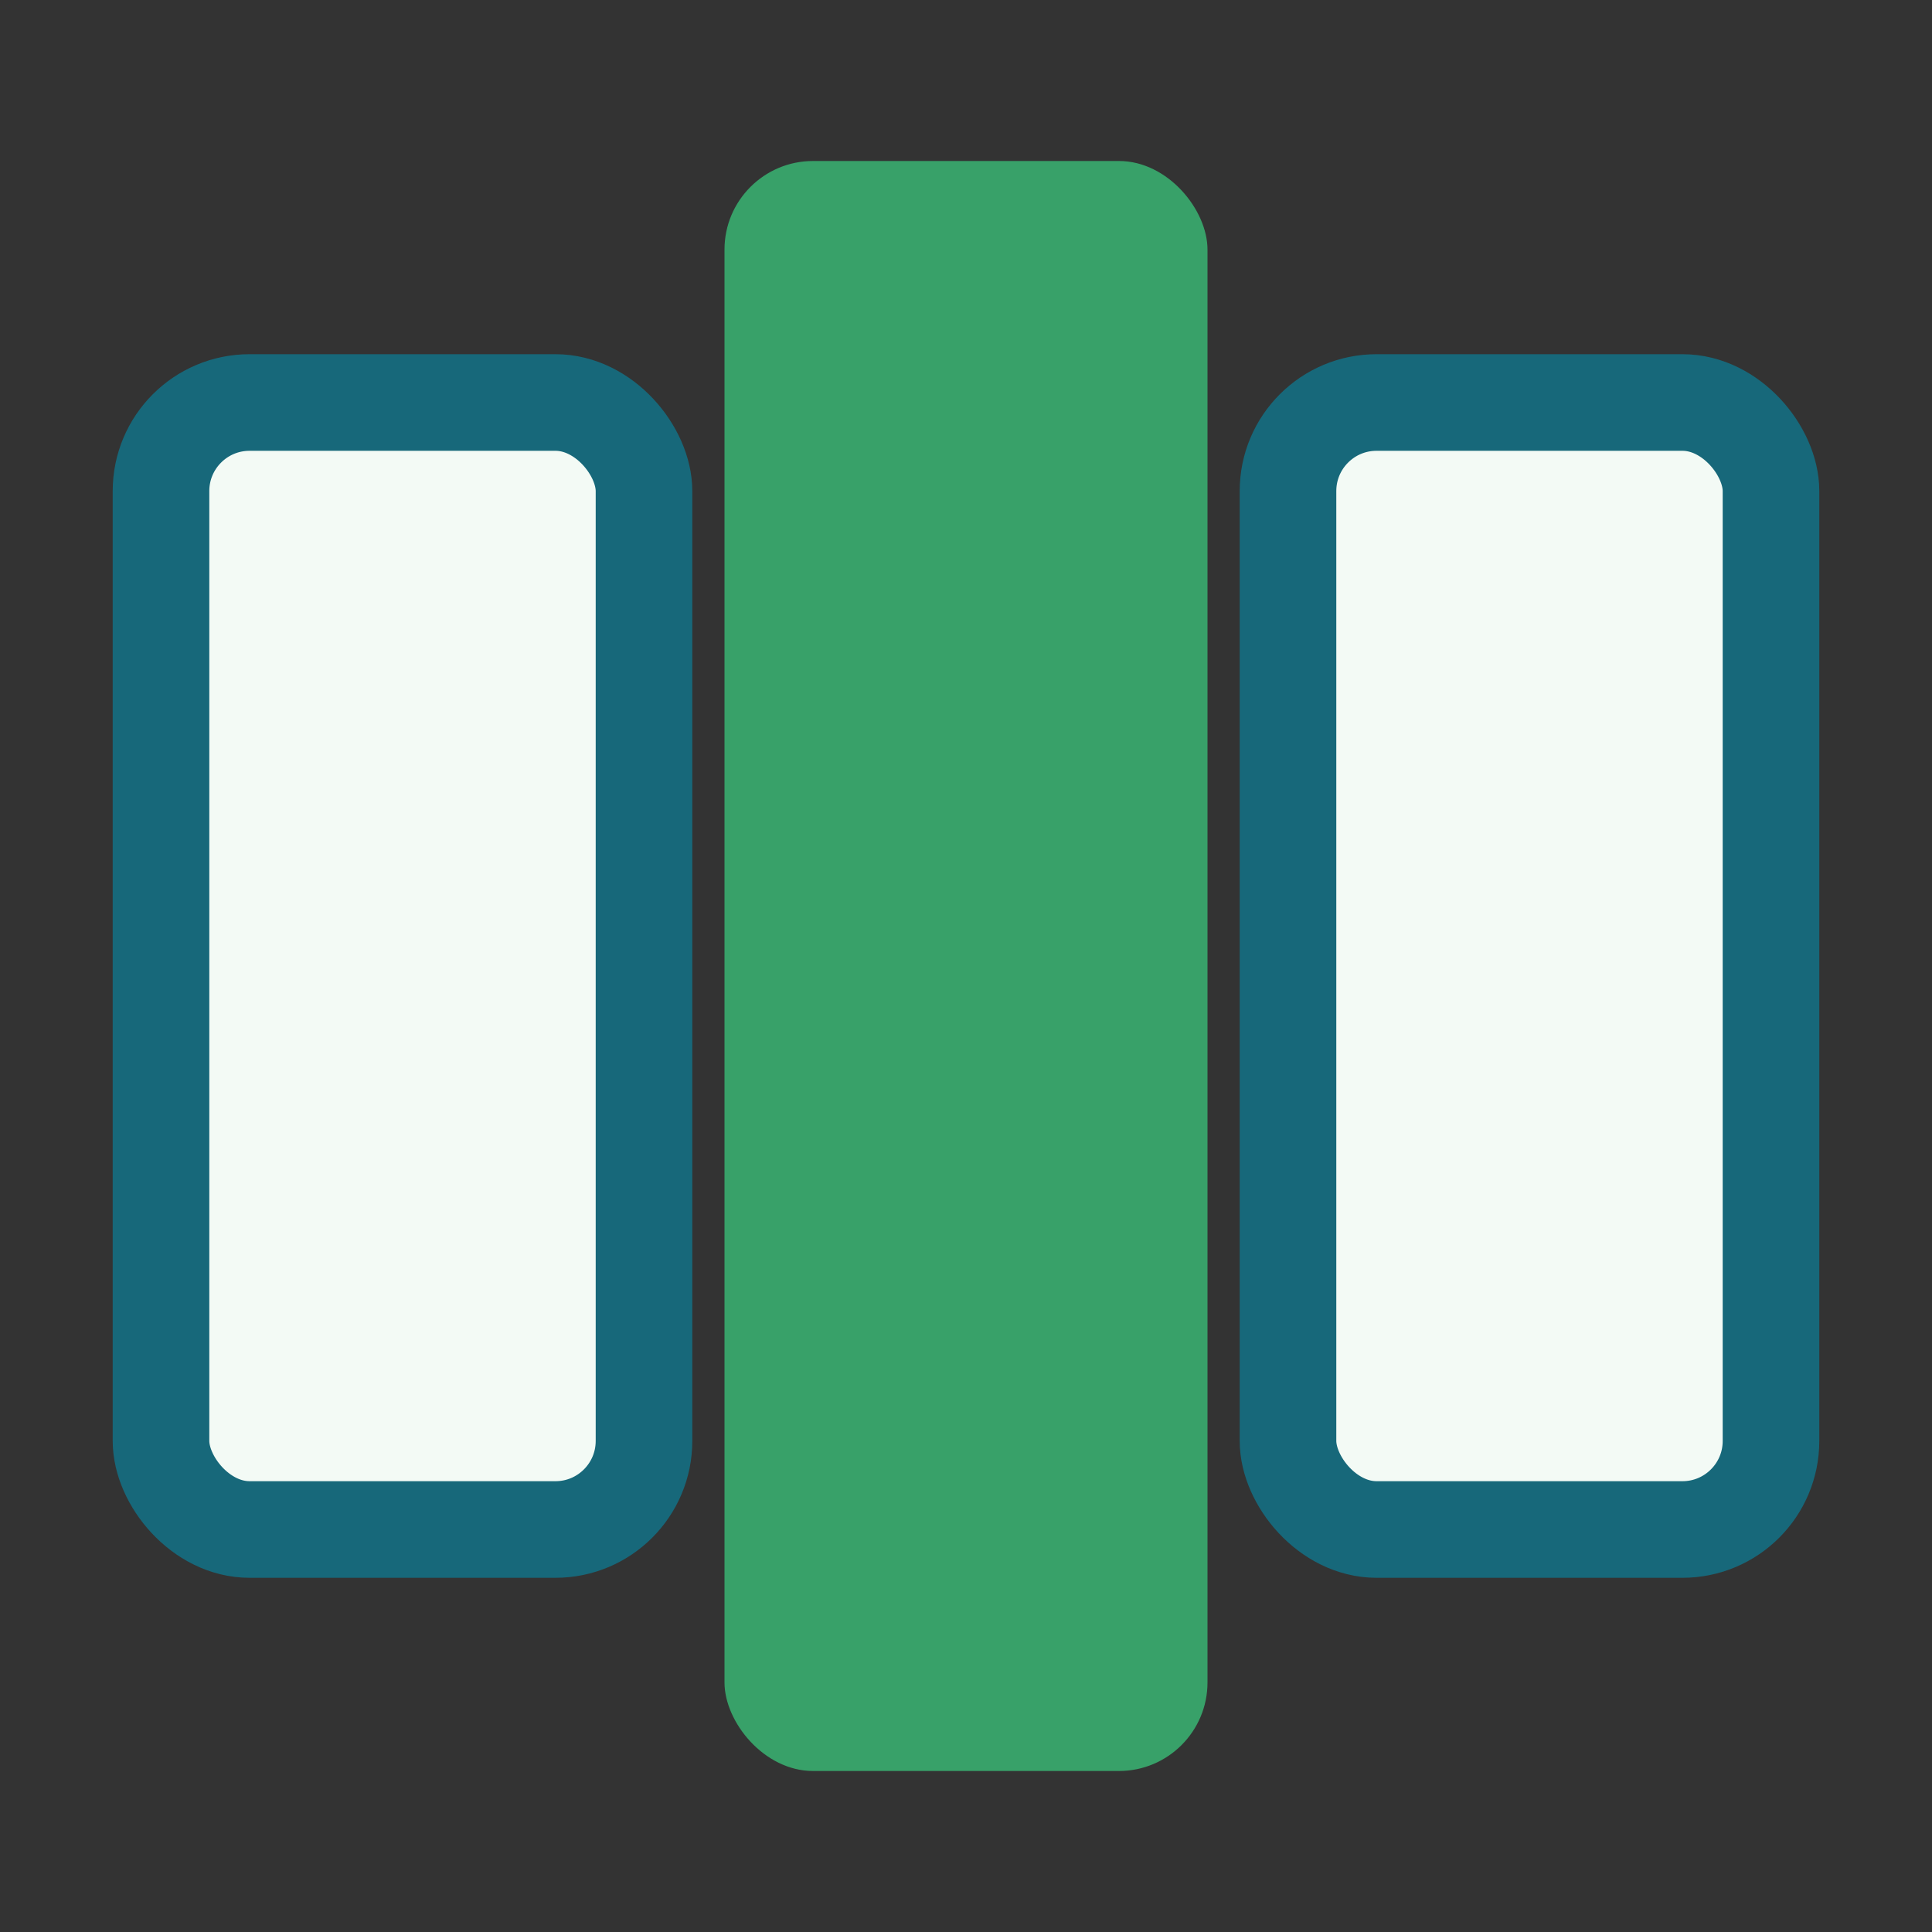 <?xml version="1.0" encoding="UTF-8"?>
<svg xmlns="http://www.w3.org/2000/svg" width="24" height="24" viewBox="0 0 24 24"><rect x="0" y="0" width="24" height="24" fill="#333333" stroke="none"/><rect x="2" y="5" width="6" height="14" rx="1.1" fill="#F3FAF5" stroke="#17687A" stroke-width="1.2"/><rect x="9" y="2" width="6" height="20" rx="1.1" fill="#38A169"/><rect x="16" y="5" width="6" height="14" rx="1.1" fill="#F3FAF5" stroke="#17687A" stroke-width="1.2"/></svg>